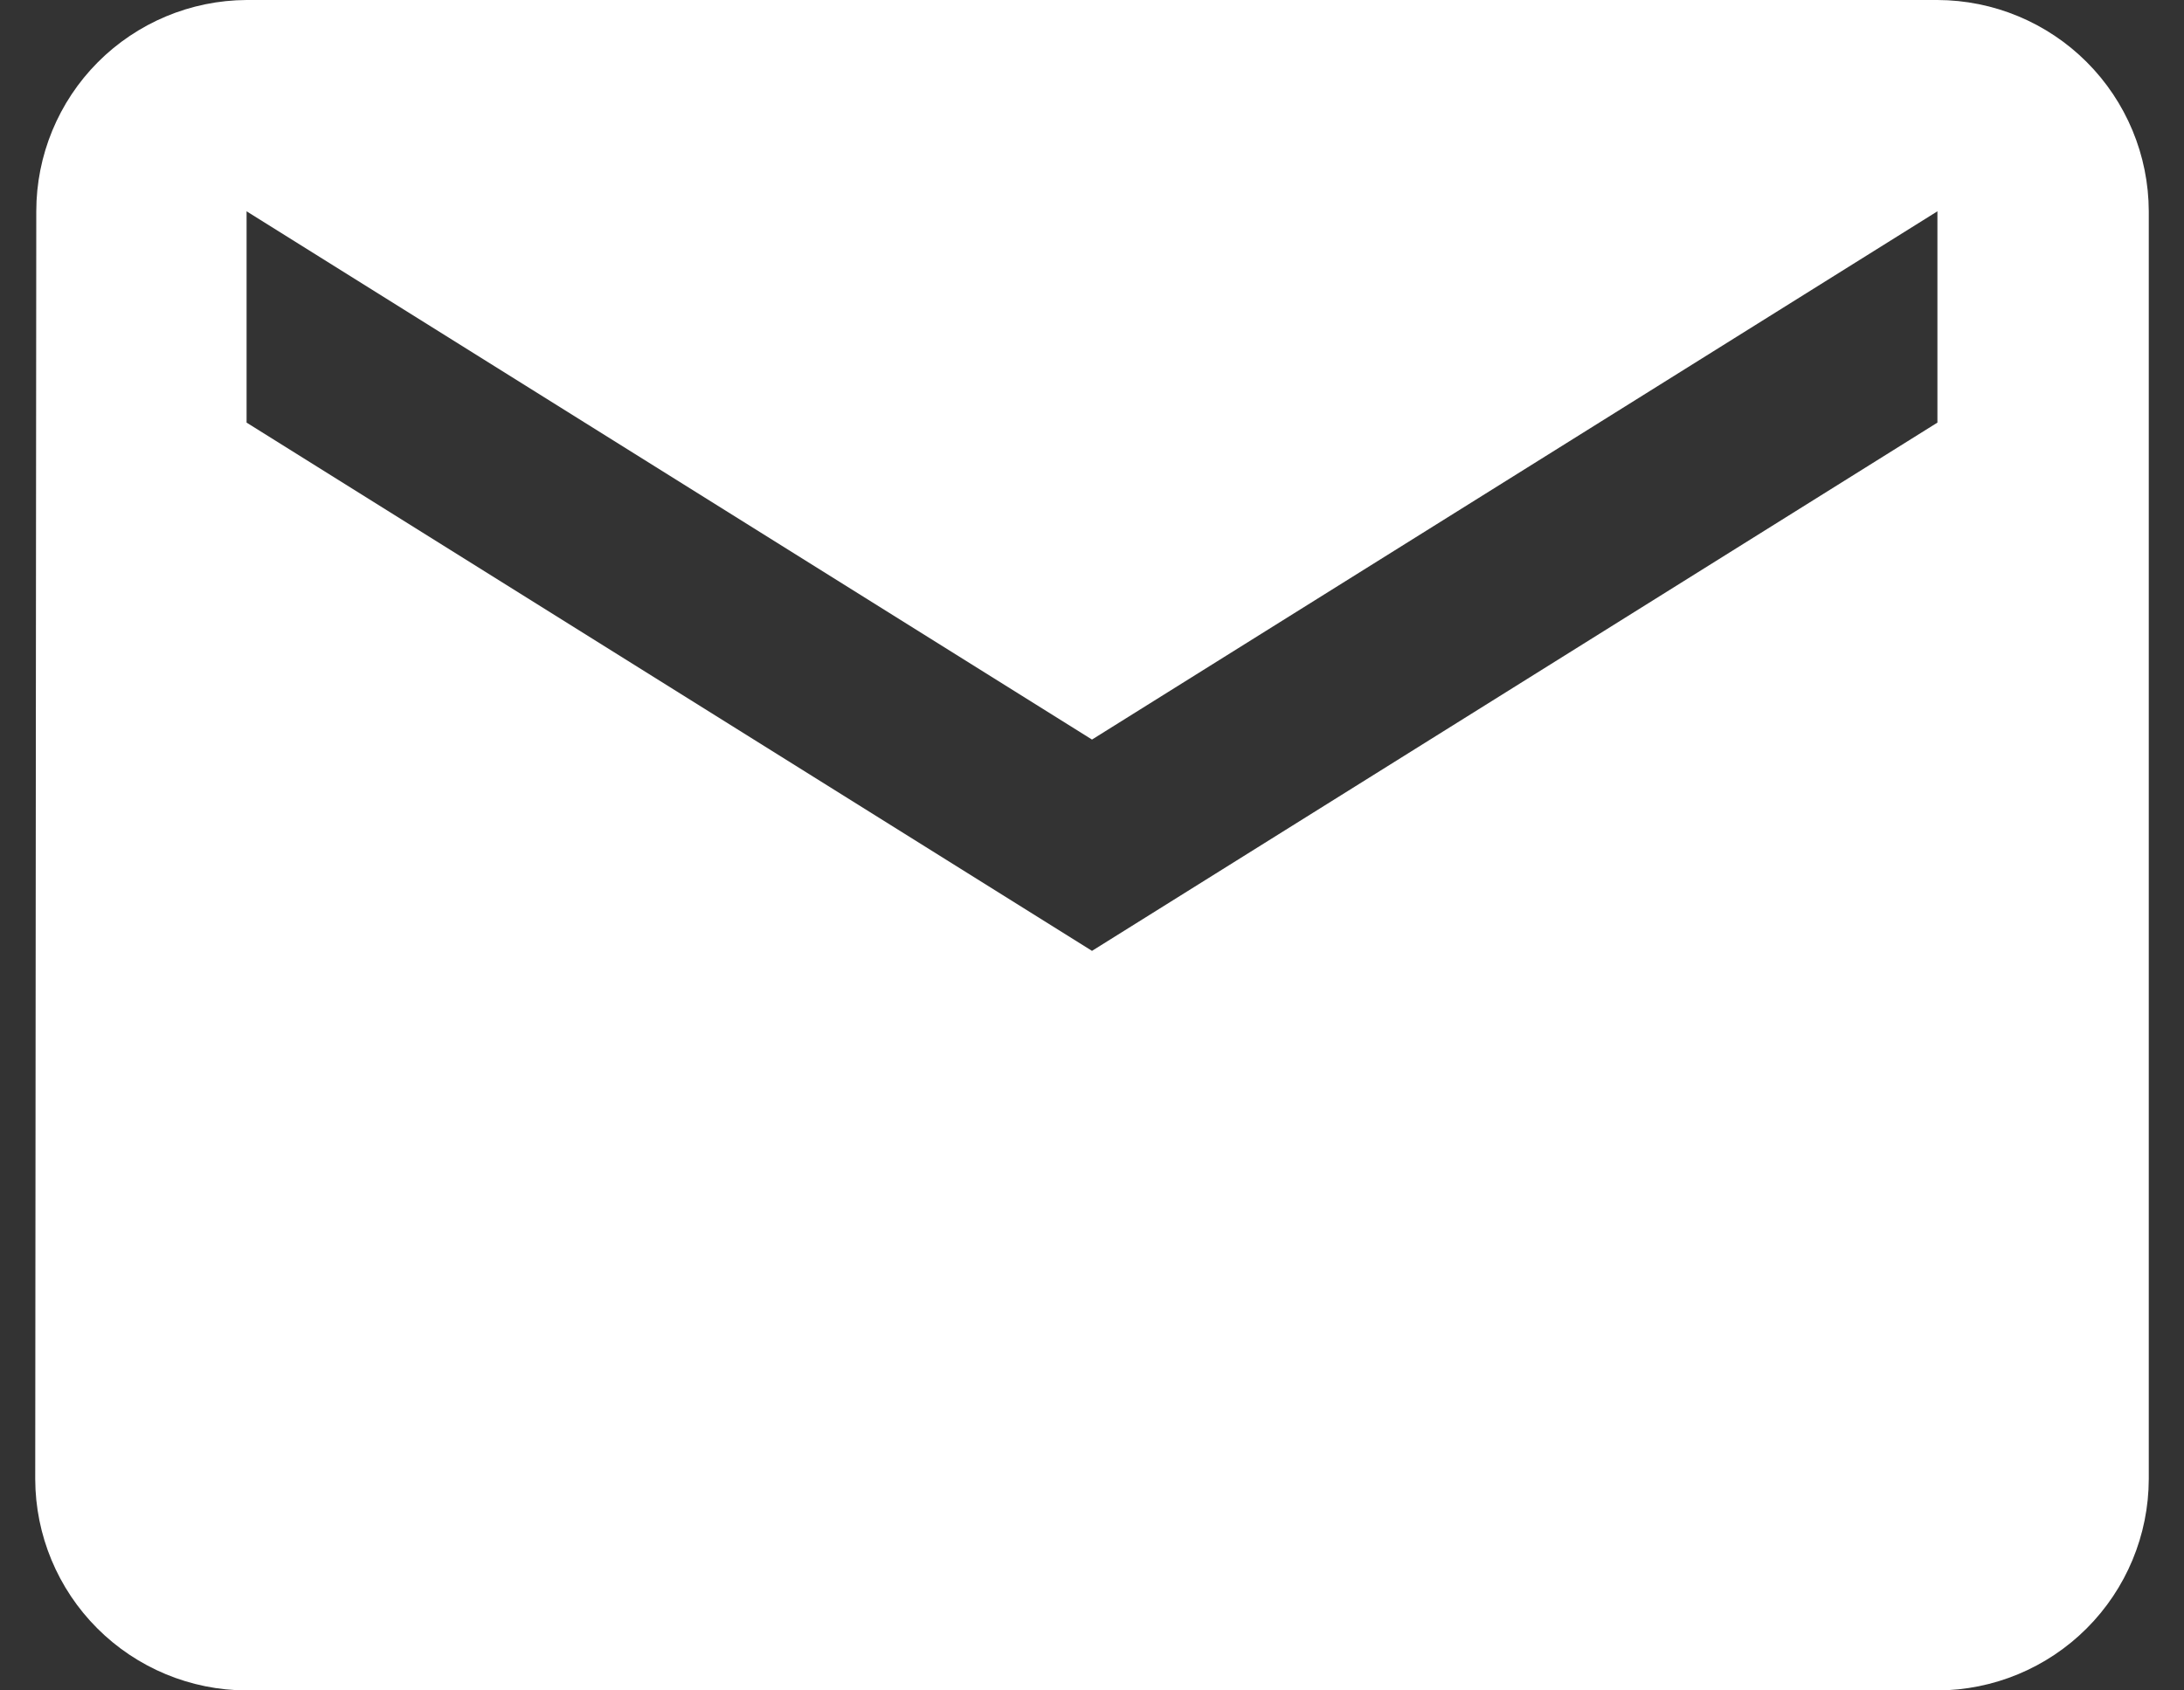 <svg width="31" height="24" viewBox="0 0 31 24" fill="none" xmlns="http://www.w3.org/2000/svg">
<rect x="0" y="0" width="31" height="24" fill="#333333" stroke="none"/>
<path d="M27.5 0H3.5C2.707 0.004 1.948 0.322 1.388 0.884C0.829 1.446 0.515 2.207 0.515 3L0.5 21C0.502 21.795 0.819 22.557 1.381 23.119C1.943 23.681 2.705 23.998 3.5 24H27.5C28.295 23.998 29.057 23.681 29.619 23.119C30.181 22.557 30.498 21.795 30.5 21V3C30.498 2.205 30.181 1.443 29.619 0.881C29.057 0.319 28.295 0.002 27.5 0ZM27.5 6L15.5 13.5L3.5 6V3L15.5 10.5L27.5 3V6Z" fill="white"/>
</svg>
